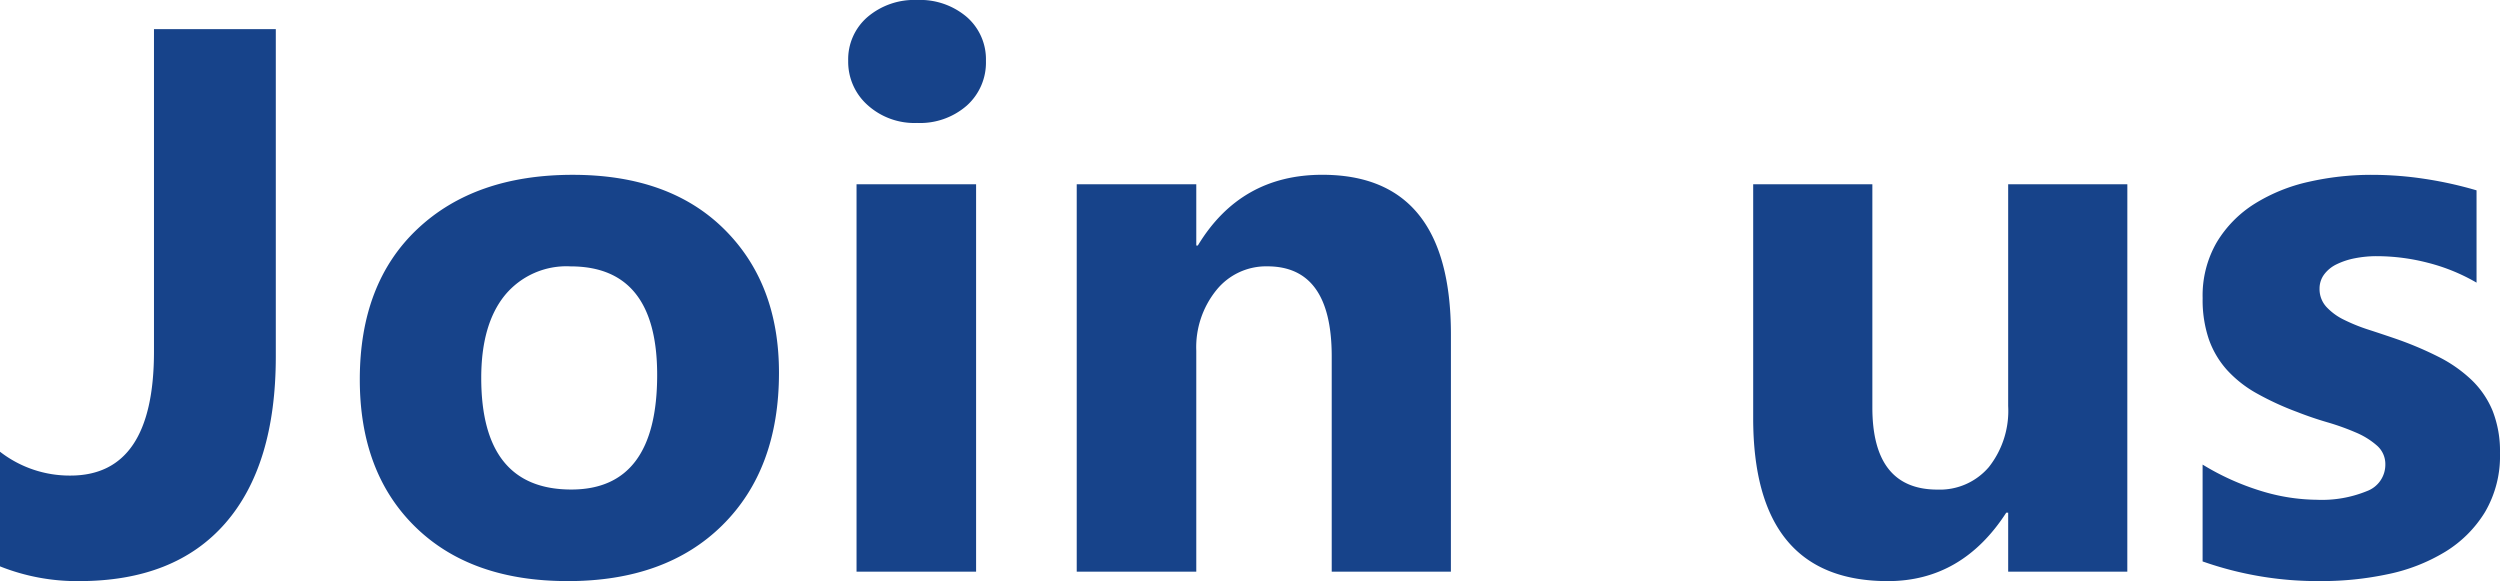 <svg xmlns="http://www.w3.org/2000/svg" viewBox="0 0 322.656 75">
<path d="M37.207-27.783q0,14.063-6.519,21.533T11.816,1.221A26.86,26.86,0,0,1,1.611-.684V-15.479A14.65,14.65,0,0,0,10.693-12.4q10.791,0,10.791-16.016v-41.6H37.207Zm37.646,29q-12.5,0-19.653-7.007T48.047-24.8q0-12.4,7.422-19.409t20.068-7.007q12.451,0,19.531,7.007t7.08,18.53q0,12.451-7.3,19.678T74.854,1.221ZM75.244-39.4a10.292,10.292,0,0,0-8.5,3.76Q63.721-31.885,63.721-25q0,14.4,11.621,14.4,11.084,0,11.084-14.795Q86.426-39.4,75.244-39.4ZM119.971-57.91a9.012,9.012,0,0,1-6.4-2.319,7.473,7.473,0,0,1-2.49-5.688,7.207,7.207,0,0,1,2.49-5.664,9.311,9.311,0,0,1,6.4-2.2,9.289,9.289,0,0,1,6.421,2.2,7.239,7.239,0,0,1,2.466,5.664,7.443,7.443,0,0,1-2.466,5.762A9.165,9.165,0,0,1,119.971-57.91ZM127.588,0h-15.43V-50h15.43Zm61.279,0H173.486V-27.783q0-11.621-8.3-11.621a8.236,8.236,0,0,0-6.592,3.076,11.719,11.719,0,0,0-2.588,7.813V0h-15.43V-50h15.43v7.91h.2q5.518-9.131,16.064-9.131,16.6,0,16.6,20.605Zm87.3,0H260.791V-7.617h-.244q-5.713,8.838-15.283,8.838-17.383,0-17.383-21.045V-50h15.381v28.809q0,10.6,8.4,10.6A8.307,8.307,0,0,0,258.3-13.5a11.715,11.715,0,0,0,2.49-7.886V-50h15.381Zm9.717-1.318v-12.5a32.851,32.851,0,0,0,7.593,3.418,25.175,25.175,0,0,0,7.153,1.123A15.342,15.342,0,0,0,307.1-10.4a3.628,3.628,0,0,0,2.368-3.418A3.162,3.162,0,0,0,308.4-16.26a9.986,9.986,0,0,0-2.759-1.709,31.307,31.307,0,0,0-3.687-1.318q-2-.586-3.857-1.318a36.958,36.958,0,0,1-5.249-2.417,15.172,15.172,0,0,1-3.809-3,11.8,11.8,0,0,1-2.344-3.955,15.783,15.783,0,0,1-.806-5.322,13.7,13.7,0,0,1,1.831-7.227,14.957,14.957,0,0,1,4.883-4.956,22.31,22.31,0,0,1,6.982-2.832,36.407,36.407,0,0,1,8.179-.9,45.381,45.381,0,0,1,6.738.513,50.292,50.292,0,0,1,6.738,1.489V-37.3a24.348,24.348,0,0,0-6.274-2.563,26.468,26.468,0,0,0-6.567-.854,14.551,14.551,0,0,0-2.856.269,9.408,9.408,0,0,0-2.368.781,4.349,4.349,0,0,0-1.611,1.318,3.035,3.035,0,0,0-.586,1.831,3.383,3.383,0,0,0,.879,2.344A7.634,7.634,0,0,0,304.15-32.5a22.654,22.654,0,0,0,3.149,1.27q1.733.562,3.442,1.147a44.756,44.756,0,0,1,5.566,2.344,17.8,17.8,0,0,1,4.272,2.979,11.7,11.7,0,0,1,2.734,4,14.231,14.231,0,0,1,.952,5.469,14.265,14.265,0,0,1-1.929,7.593,15.442,15.442,0,0,1-5.127,5.127A23.251,23.251,0,0,1,309.839.317a40.875,40.875,0,0,1-8.667.9A44.68,44.68,0,0,1,285.889-1.318Z" transform="translate(-1.611 73.779)" fill="#17438a"/>
</svg>